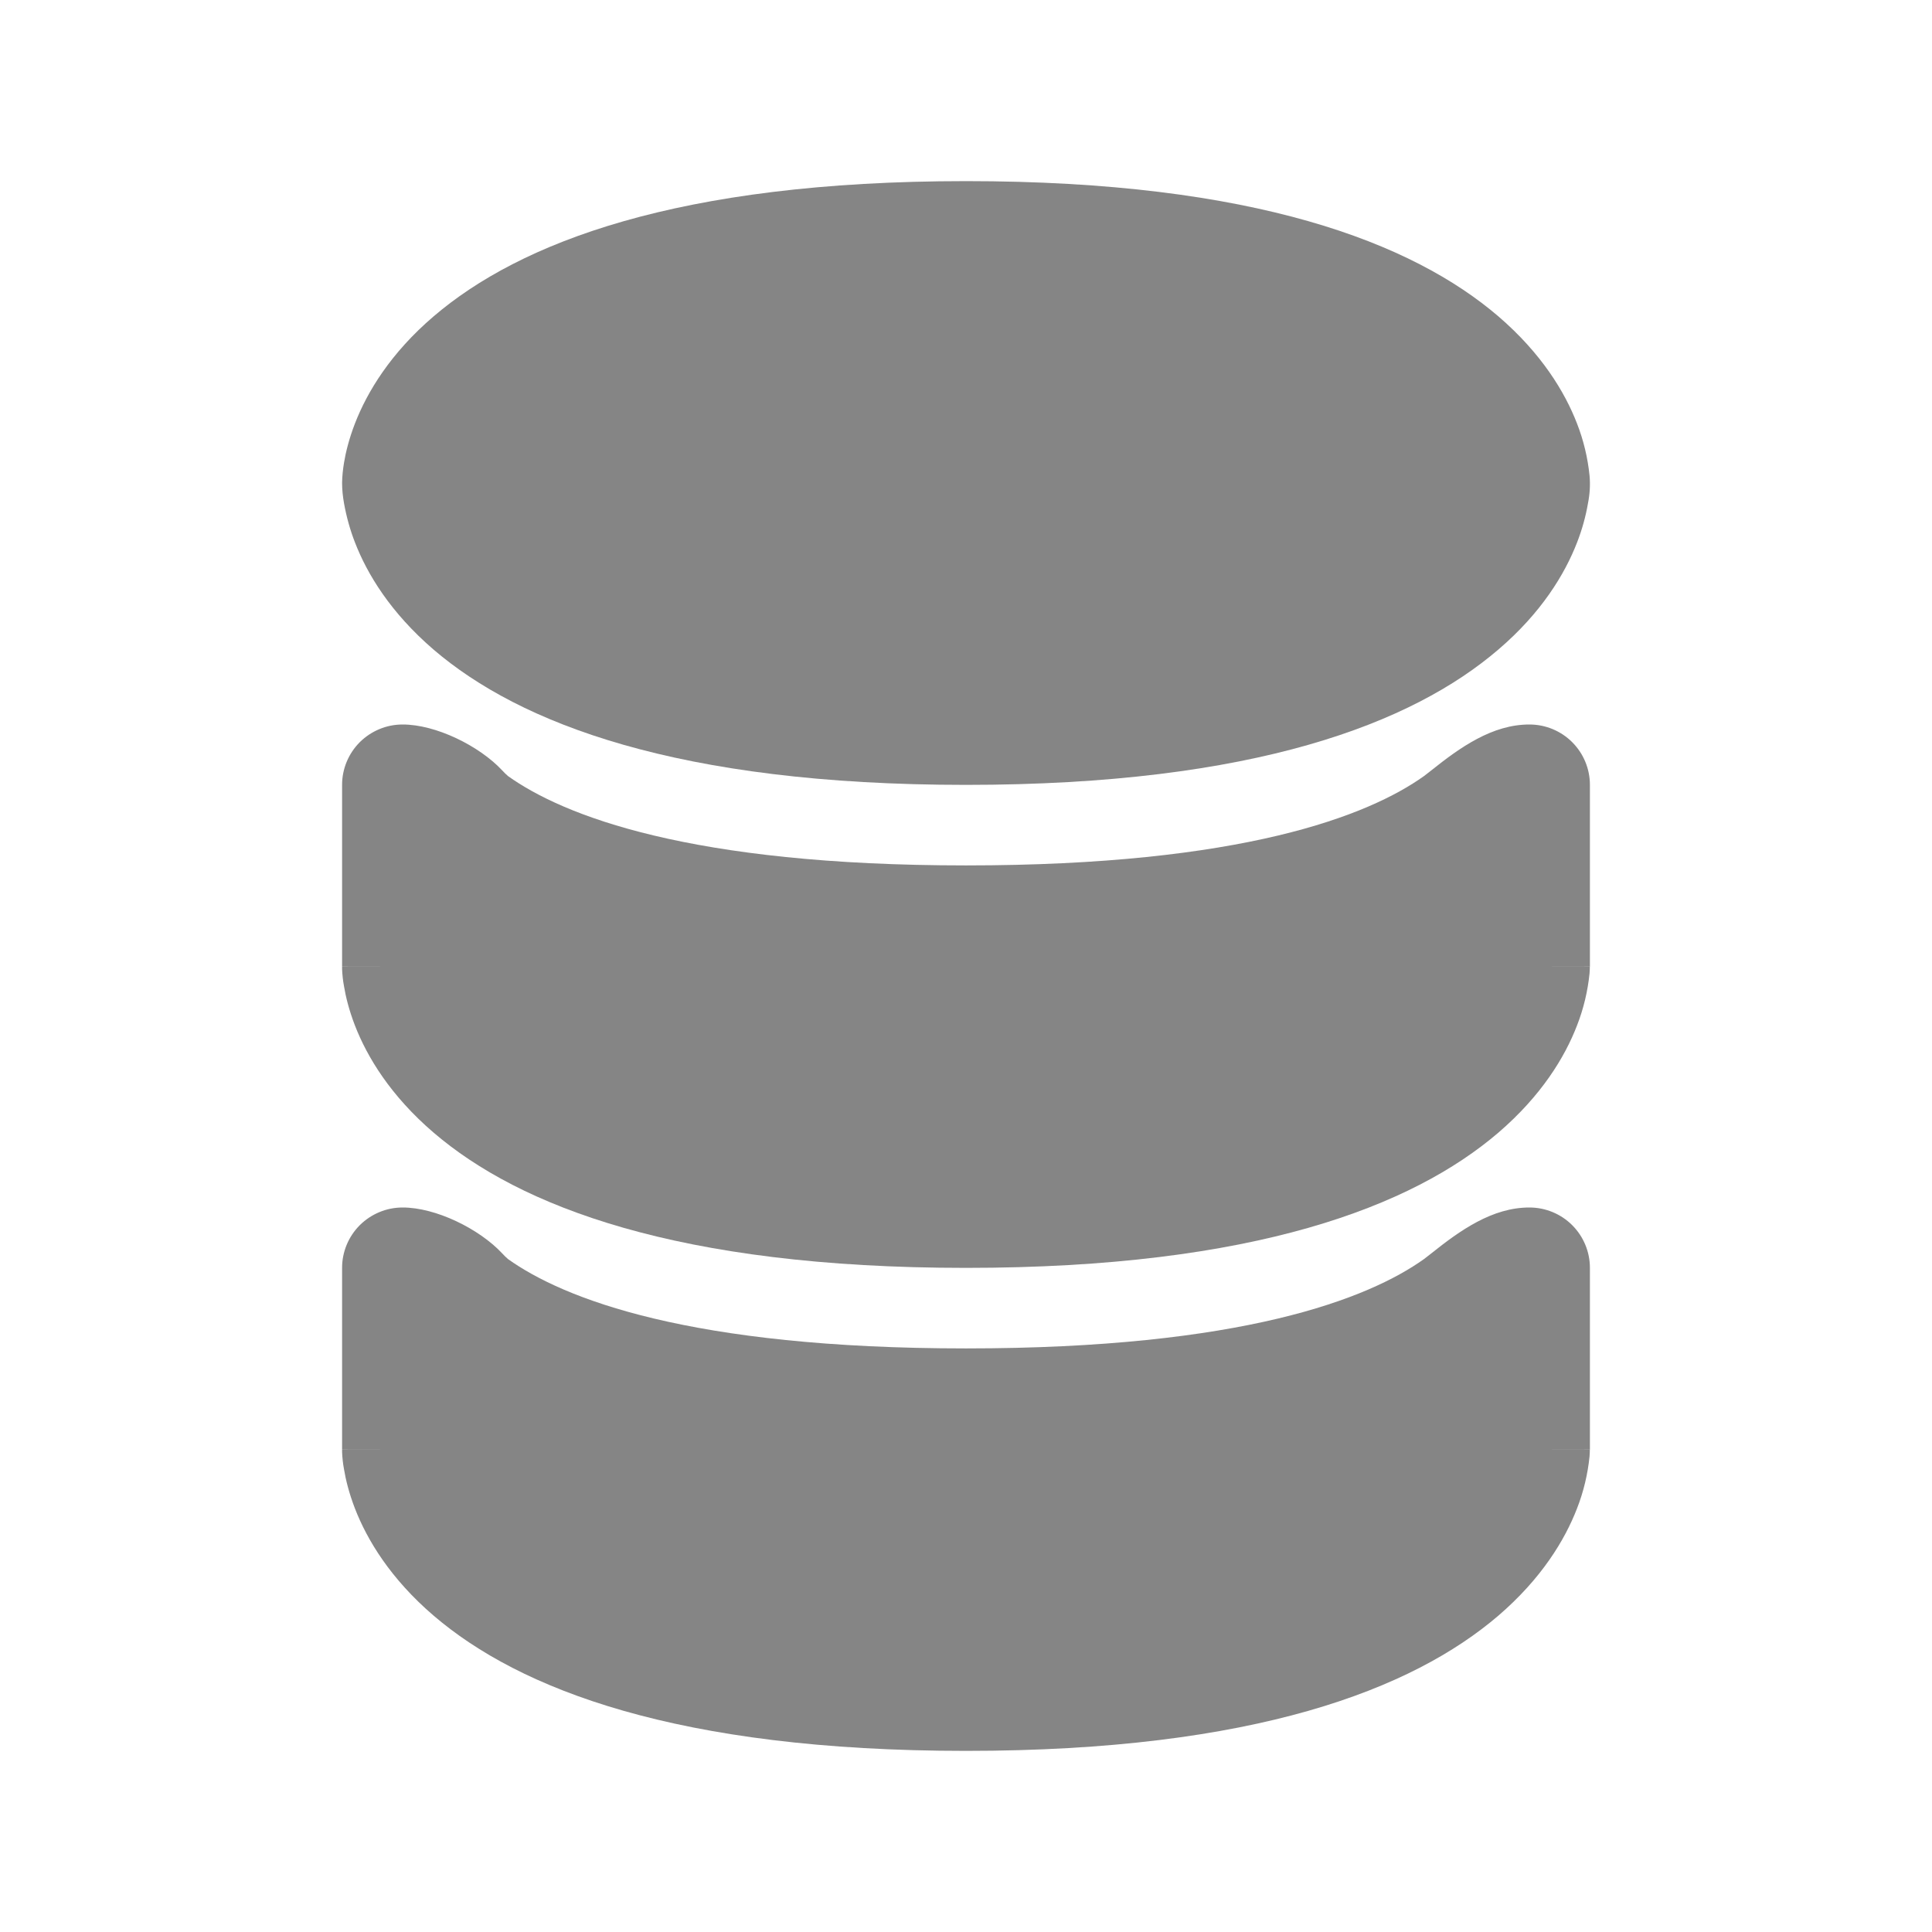 <svg width="16" height="16" viewBox="0 0 16 16" fill="none" xmlns="http://www.w3.org/2000/svg">
<path fill-rule="evenodd" clip-rule="evenodd" d="M3.333 10C3.201 10 3.074 10.053 2.98 10.146C2.886 10.24 2.833 10.367 2.833 10.5V12H3.333C2.833 12 2.833 12.001 2.833 12.001V12.025C2.835 12.073 2.84 12.121 2.849 12.168C2.863 12.253 2.89 12.365 2.94 12.494C3.041 12.754 3.234 13.074 3.591 13.38C4.302 13.989 5.607 14.5 8 14.5C10.393 14.5 11.698 13.989 12.409 13.38C12.766 13.073 12.959 12.754 13.06 12.493C13.114 12.355 13.149 12.209 13.164 12.061L13.166 12.025V12.011L13.167 12.005V12.001C13.167 12.001 13.167 12 12.667 12H13.167V10.5C13.167 10.367 13.114 10.24 13.02 10.146C12.927 10.053 12.799 10 12.667 10C12.359 9.999 12.091 10.19 11.851 10.382L11.793 10.427C11.333 10.755 10.289 11.167 8 11.167C5.711 11.167 4.667 10.755 4.207 10.427C4.19 10.412 4.173 10.396 4.158 10.379C3.969 10.177 3.609 9.999 3.333 10Z" fill="#858585"/>
<path fill-rule="evenodd" clip-rule="evenodd" d="M3.333 6C3.201 6 3.074 6.053 2.98 6.146C2.886 6.24 2.833 6.367 2.833 6.5V8H3.333C2.833 8 2.833 8.001 2.833 8.001V8.025C2.835 8.073 2.84 8.121 2.849 8.168C2.863 8.253 2.89 8.365 2.94 8.494C3.041 8.754 3.234 9.074 3.591 9.38C4.302 9.989 5.607 10.5 8 10.5C10.393 10.5 11.698 9.989 12.409 9.38C12.766 9.073 12.959 8.755 13.06 8.493C13.114 8.355 13.149 8.209 13.164 8.061L13.166 8.025V8.011L13.167 8.005V8.001C13.167 8.001 13.167 8 12.667 8H13.167V6.5C13.167 6.367 13.114 6.24 13.02 6.146C12.927 6.053 12.799 6 12.667 6C12.359 5.999 12.091 6.19 11.851 6.382L11.793 6.427C11.333 6.755 10.289 7.167 8 7.167C5.711 7.167 4.667 6.755 4.207 6.427C4.19 6.412 4.173 6.396 4.158 6.379C3.969 6.177 3.609 5.999 3.333 6Z" fill="#858585"/>
<path fill-rule="evenodd" clip-rule="evenodd" d="M3.591 2.62C4.302 2.012 5.607 1.5 8 1.5C10.393 1.5 11.698 2.011 12.409 2.62C12.766 2.927 12.959 3.246 13.06 3.507C13.114 3.645 13.149 3.791 13.164 3.939C13.171 4.015 13.166 4.093 13.151 4.168C13.132 4.279 13.101 4.389 13.06 4.494C12.959 4.754 12.766 5.074 12.409 5.379C11.698 5.989 10.393 6.5 8 6.5C5.607 6.5 4.302 5.989 3.591 5.38C3.234 5.073 3.041 4.754 2.94 4.493C2.899 4.388 2.869 4.279 2.849 4.168C2.839 4.112 2.833 4.055 2.833 3.997C2.834 3.942 2.84 3.887 2.849 3.832C2.863 3.747 2.89 3.635 2.94 3.506C3.041 3.246 3.234 2.925 3.591 2.62Z" fill="#858585"/>
</svg>
